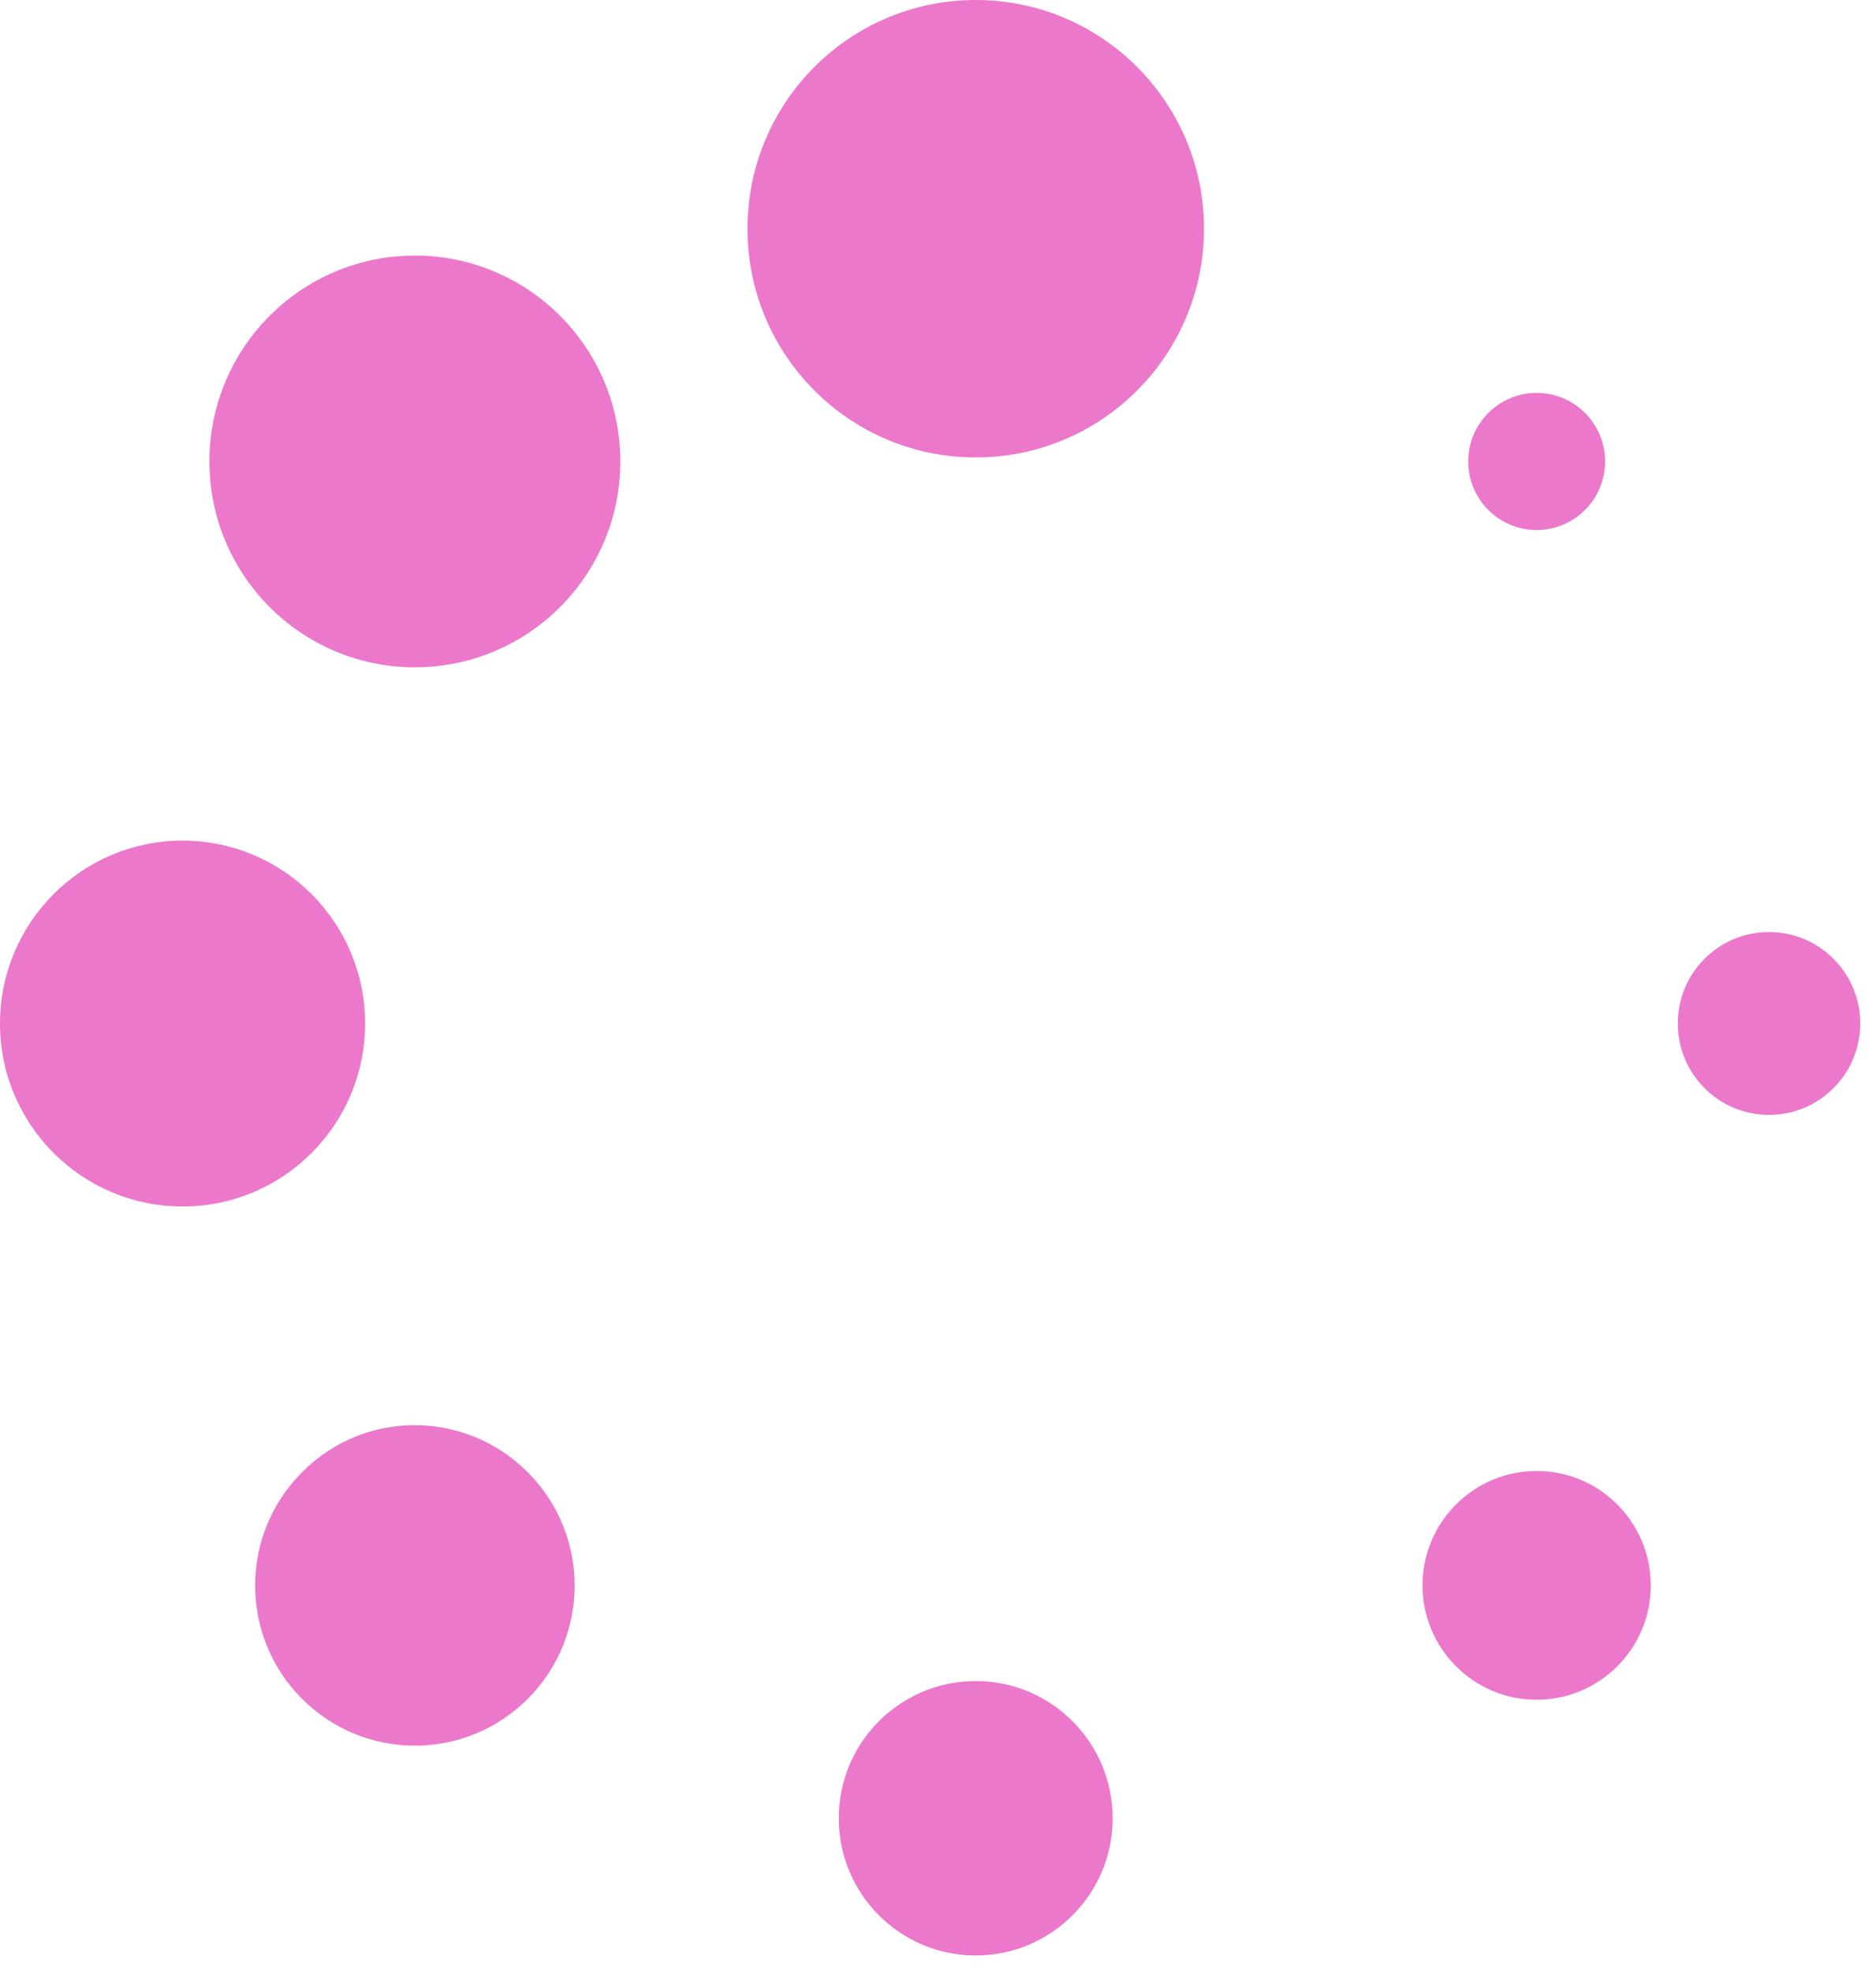 <svg width="59" height="62" viewBox="0 0 59 62" fill="none" xmlns="http://www.w3.org/2000/svg">
<path d="M30.687 14.389C34.652 14.389 37.866 11.168 37.866 7.194C37.866 3.221 34.652 0 30.687 0C26.722 0 23.508 3.221 23.508 7.194C23.508 11.168 26.722 14.389 30.687 14.389Z" fill="#EC78CC"/>
<path d="M30.686 61.509C33.064 61.509 34.993 59.576 34.993 57.193C34.993 54.809 33.064 52.877 30.686 52.877C28.307 52.877 26.379 54.809 26.379 57.193C26.379 59.576 28.307 61.509 30.686 61.509Z" fill="#EC78CC"/>
<path d="M13.047 20.99C16.616 20.99 19.509 18.091 19.509 14.514C19.509 10.938 16.616 8.039 13.047 8.039C9.479 8.039 6.586 10.938 6.586 14.514C6.586 18.091 9.479 20.99 13.047 20.99Z" fill="#EC78CC"/>
<path d="M48.328 53.465C50.31 53.465 51.917 51.854 51.917 49.868C51.917 47.881 50.31 46.27 48.328 46.27C46.345 46.27 44.738 47.881 44.738 49.868C44.738 51.854 46.345 53.465 48.328 53.465Z" fill="#EC78CC"/>
<path d="M5.742 37.95C8.913 37.95 11.483 35.373 11.483 32.196C11.483 29.018 8.913 26.441 5.742 26.441C2.571 26.441 0 29.018 0 32.196C0 35.373 2.571 37.95 5.742 37.95Z" fill="#EC78CC"/>
<path d="M55.635 35.069C57.22 35.069 58.505 33.781 58.505 32.193C58.505 30.605 57.22 29.317 55.635 29.317C54.05 29.317 52.766 30.605 52.766 32.193C52.766 33.781 54.05 35.069 55.635 35.069Z" fill="#EC78CC"/>
<path d="M9.496 46.313C7.533 48.281 7.533 51.465 9.496 53.433C11.457 55.401 14.639 55.401 16.601 53.433C18.564 51.465 18.564 48.281 16.601 46.313C14.639 44.343 11.46 44.324 9.496 46.313Z" fill="#EC78CC"/>
<path d="M48.328 16.672C49.517 16.672 50.48 15.706 50.48 14.515C50.48 13.324 49.517 12.358 48.328 12.358C47.139 12.358 46.176 13.324 46.176 14.515C46.176 15.706 47.139 16.672 48.328 16.672Z" fill="#EC78CC"/>
</svg>
